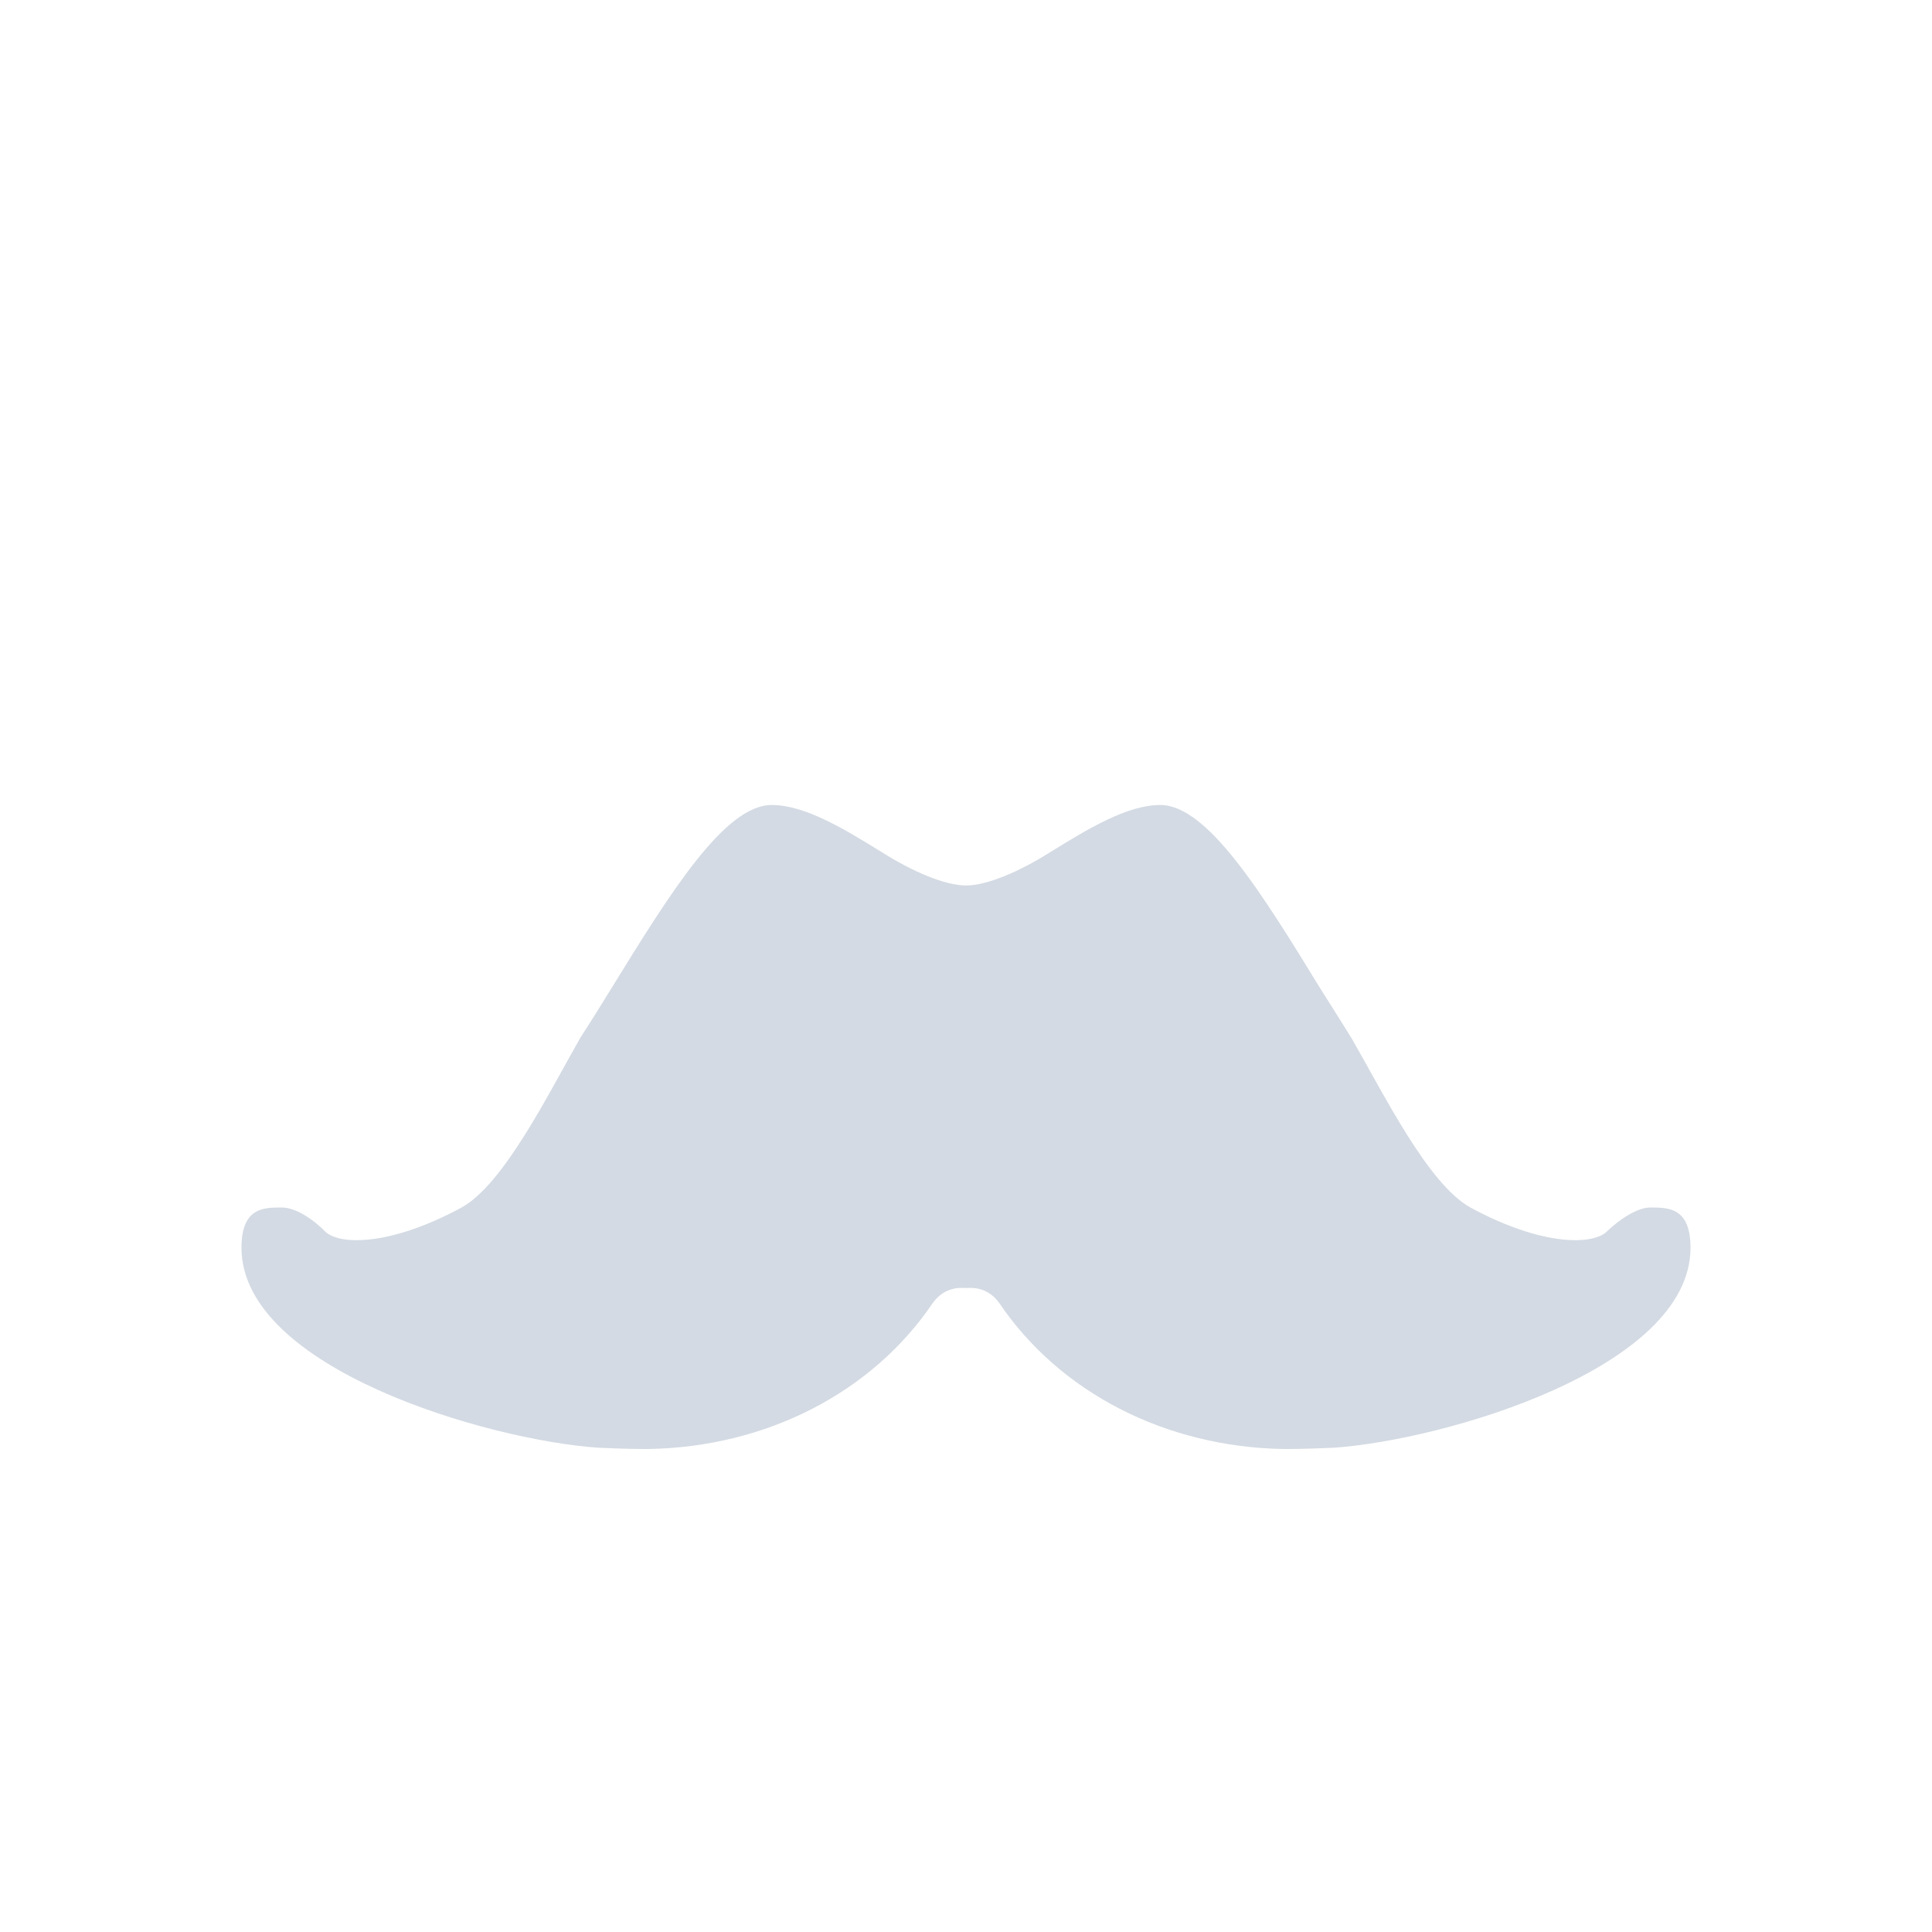 <svg xmlns="http://www.w3.org/2000/svg" width="12pt" height="12pt" version="1.1" viewBox="0 0 12 12">
 <g>
  <path style="fill-rule:evenodd;fill:rgb(82.745%,85.49%,89.02%)" d="M 4.793 5 C 4.5 5 4.16 5.551 3.801 6.133 C 3.734 6.242 3.668 6.348 3.605 6.445 C 3.402 6.801 3.129 7.355 2.867 7.5 C 2.645 7.621 2.406 7.703 2.215 7.703 C 2.086 7.703 2.035 7.664 2.023 7.652 C 1.938 7.566 1.832 7.5 1.75 7.5 C 1.637 7.5 1.5 7.5 1.5 7.75 C 1.5 8.5 3.031 8.945 3.715 8.992 C 3.809 8.996 3.906 9 4.004 9 L 4.027 9 C 4.762 8.988 5.418 8.648 5.793 8.094 C 5.871 7.984 5.98 8 6 8 C 6.02 8 6.129 7.984 6.207 8.094 C 6.582 8.648 7.238 8.988 7.973 9 L 7.996 9 C 8.094 9 8.191 8.996 8.285 8.992 C 8.969 8.945 10.5 8.5 10.5 7.75 C 10.5 7.5 10.363 7.5 10.25 7.5 C 10.172 7.5 10.062 7.57 9.977 7.652 C 9.965 7.664 9.914 7.703 9.785 7.703 C 9.594 7.703 9.355 7.621 9.133 7.5 C 8.871 7.355 8.598 6.801 8.395 6.449 C 8.332 6.348 8.266 6.242 8.199 6.137 C 7.84 5.551 7.5 5 7.207 5 C 7 5 6.758 5.148 6.523 5.293 C 6.332 5.414 6.129 5.5 6 5.5 C 5.871 5.5 5.668 5.414 5.477 5.293 C 5.242 5.148 5 5 4.793 5 Z M 4.793 5"/>
 </g>
</svg>
